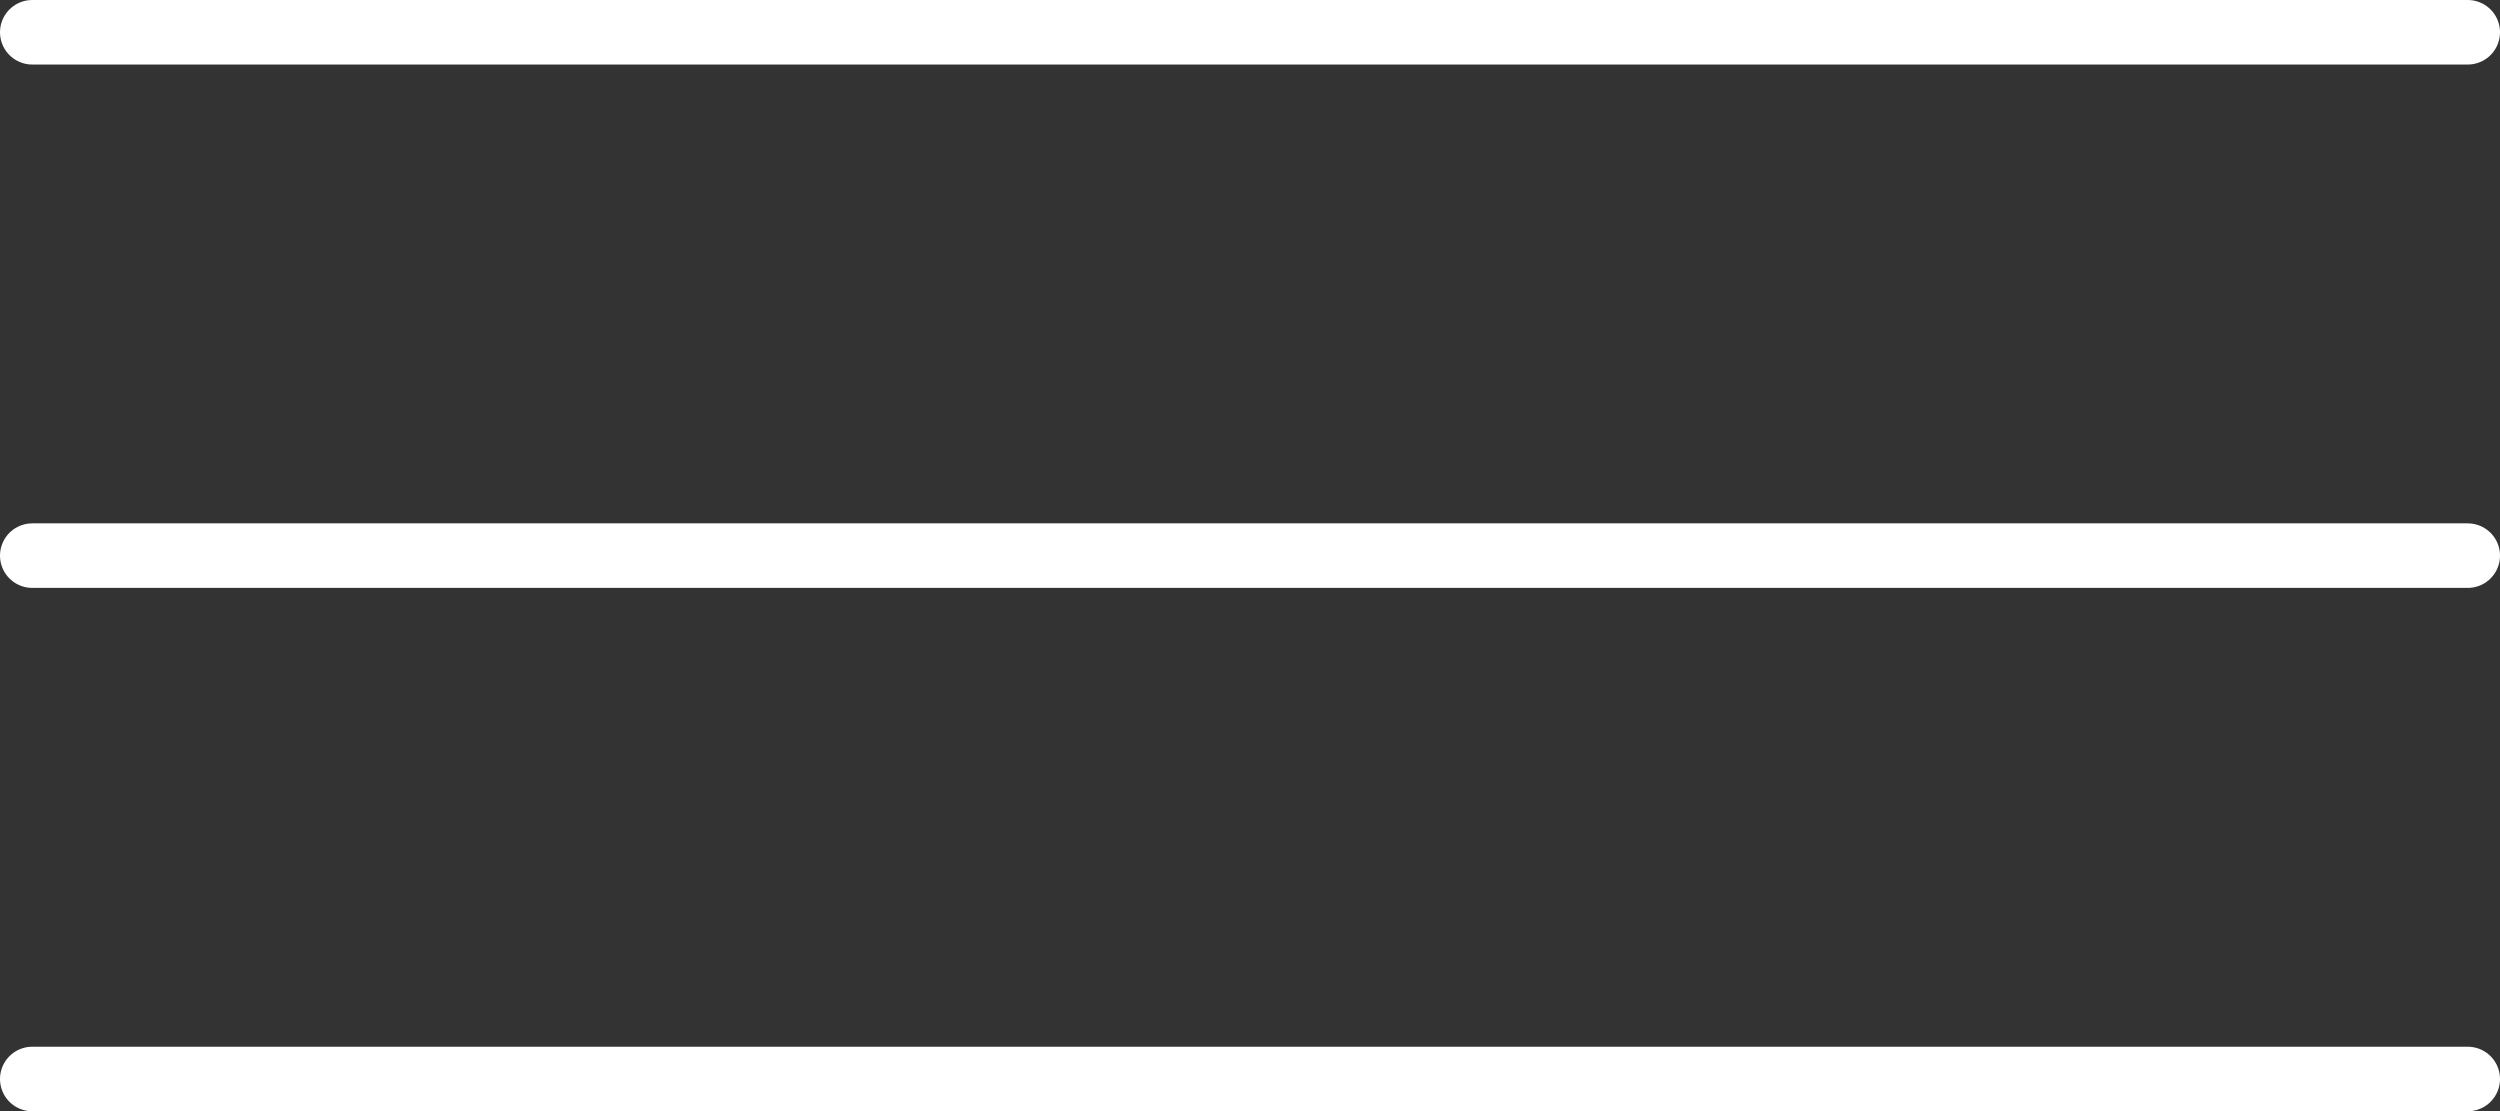 <?xml version="1.0" encoding="UTF-8"?>
<svg id="Livello_2" data-name="Livello 2" xmlns="http://www.w3.org/2000/svg" viewBox="0 0 38.74 17.22">
  <rect x="0" y="0" width="38.74" height="17.22" fill="#333333" stroke="none"/>
  <defs>
    <style>
      .cls-1 {
        fill: none;
        stroke: #fff;
        stroke-linecap: round;
        stroke-linejoin: round;
      }
    </style>
  </defs>
  <g id="Livello_2-2" data-name="Livello 2">
    <line class="cls-1" x1=".5" y1="16.72" x2="38.24" y2="16.72"/>
    <line class="cls-1" x1=".5" y1="8.61" x2="38.24" y2="8.61"/>
    <line class="cls-1" x1=".5" y1=".5" x2="38.24" y2=".5"/>
  </g>
</svg>
